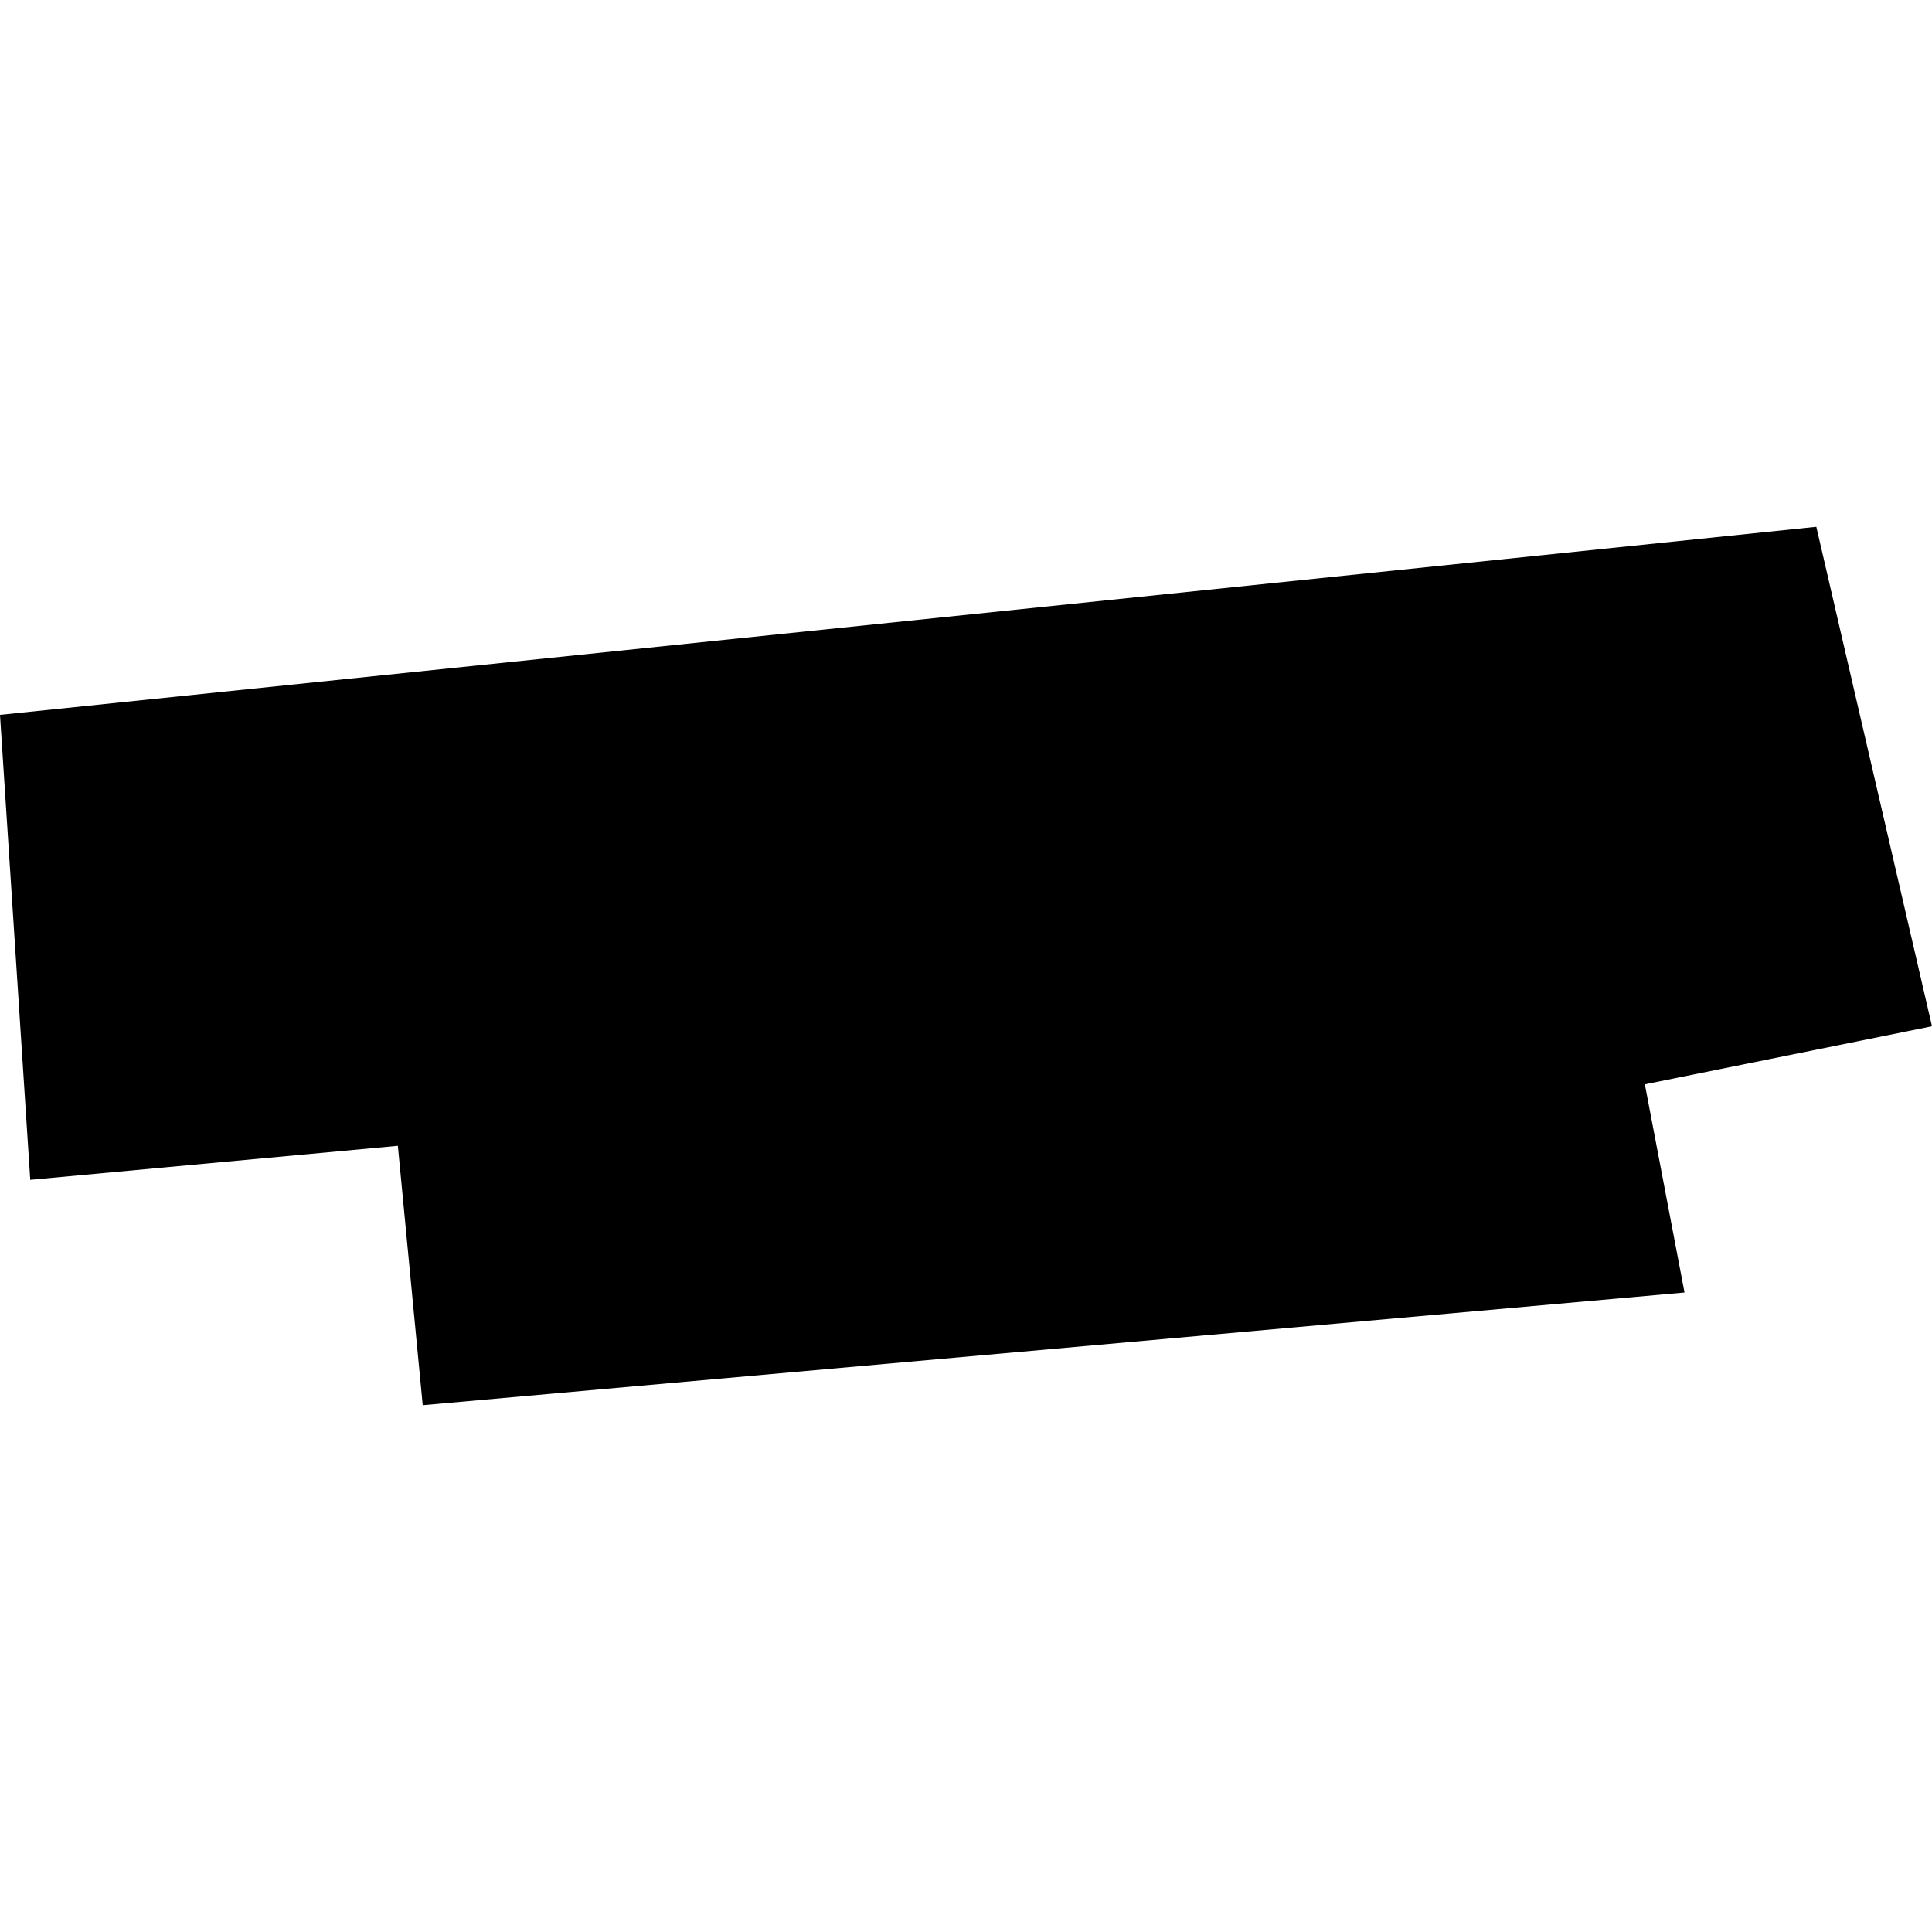 <?xml version="1.0" encoding="utf-8" standalone="no"?>
<!DOCTYPE svg PUBLIC "-//W3C//DTD SVG 1.1//EN"
  "http://www.w3.org/Graphics/SVG/1.1/DTD/svg11.dtd">
<!-- Created with matplotlib (https://matplotlib.org/) -->
<svg height="288pt" version="1.1" viewBox="0 0 288 288" width="288pt" xmlns="http://www.w3.org/2000/svg" xmlns:xlink="http://www.w3.org/1999/xlink">
 <defs>
  <style type="text/css">
*{stroke-linecap:butt;stroke-linejoin:round;}
  </style>
 </defs>
 <g id="figure_1">
  <g id="patch_1">
   <path d="M 0 288 
L 288 288 
L 288 0 
L 0 0 
z
" style="fill:none;opacity:0;"/>
  </g>
  <g id="axes_1">
   <g id="PatchCollection_1">
    <path clip-path="url(#p769eae4660)" d="M 0 106.564 
L 4.511 175.875 
L 59.309 170.805 
L 63.014 209.472 
L 251.108 192.674 
L 245.197 161.639 
L 288 152.984 
L 270.756 78.528 
L 0 106.564 
"/>
   </g>
  </g>
 </g>
 <defs>
  <clipPath id="p769eae4660">
   <rect height="130.945" width="288" x="0" y="78.528"/>
  </clipPath>
 </defs>
</svg>
